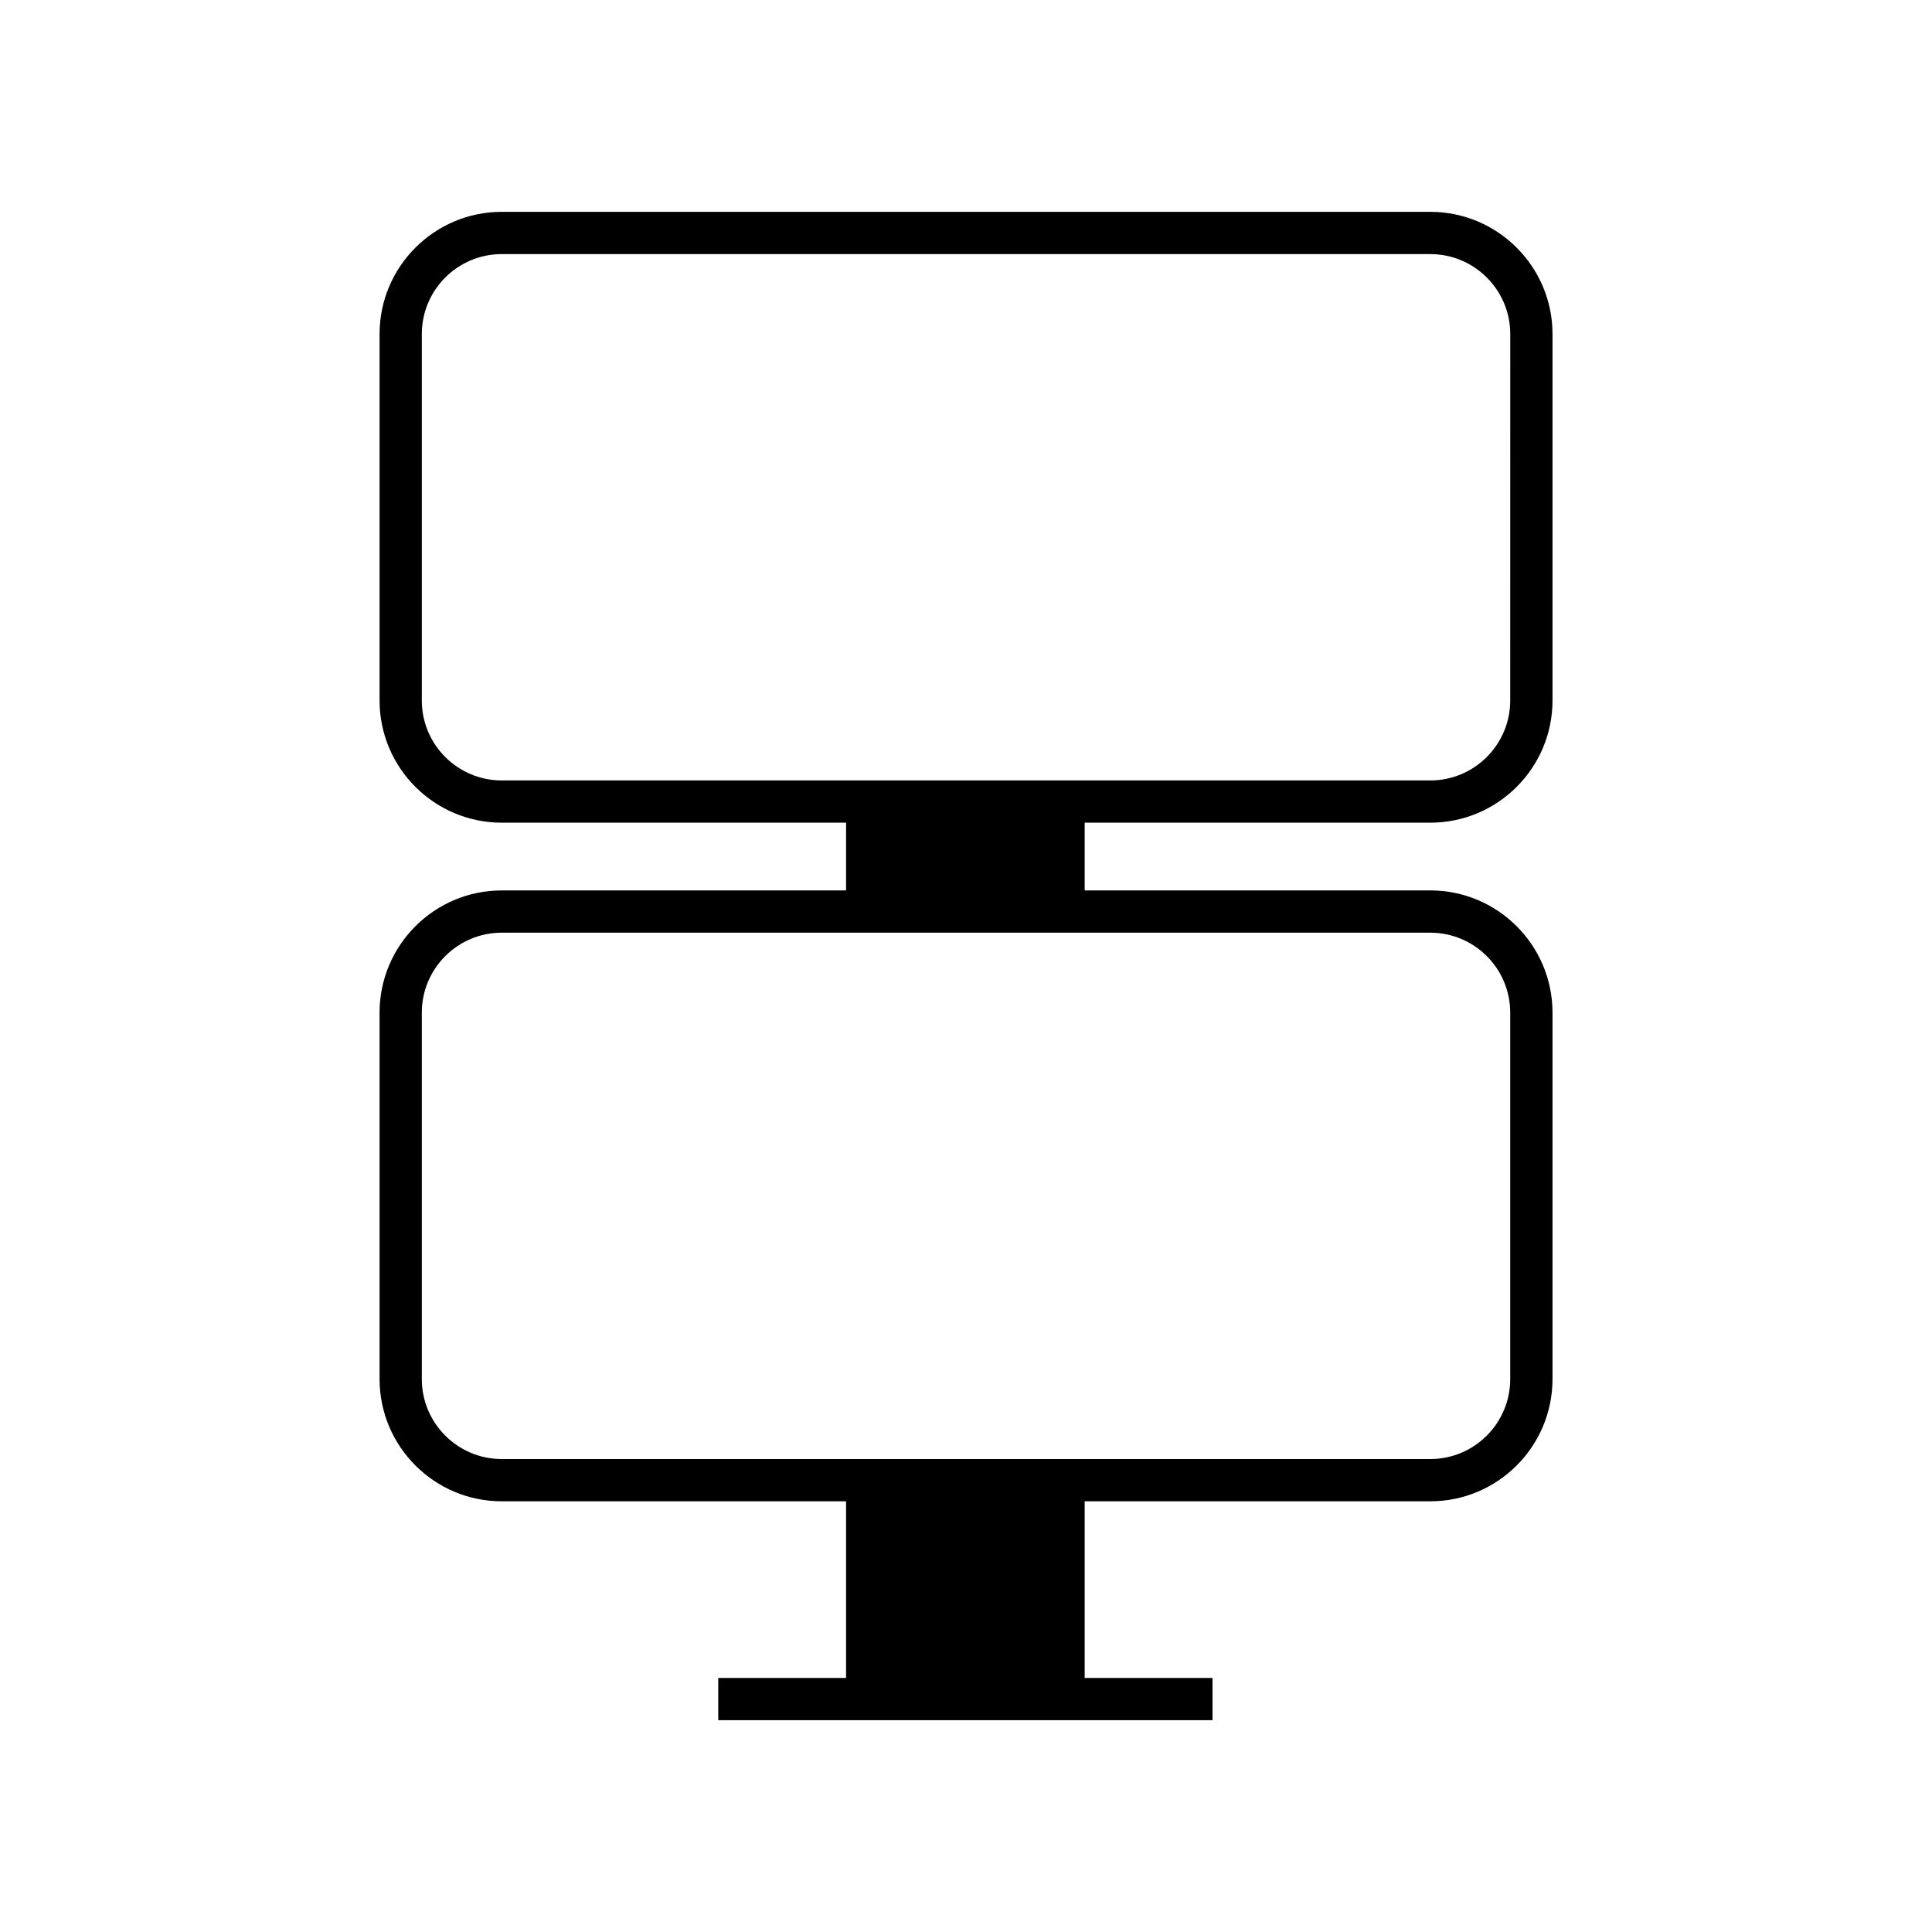 <?xml version="1.0" encoding="UTF-8"?>
<!-- Uploaded to: SVG Repo, www.svgrepo.com, Generator: SVG Repo Mixer Tools -->
<svg fill="#000000" width="800px" height="800px" version="1.1" viewBox="144 144 512 512" xmlns="http://www.w3.org/2000/svg">
 <path d="m523.04 200.14h-246.07c-17.855 0-32.379 14.523-32.379 32.379v97.121c0 17.855 14.523 32.379 32.379 32.379h91.25v17.953h-91.25c-17.855 0-32.379 14.527-32.379 32.379v97.121c0 17.859 14.523 32.387 32.379 32.387h91.25v46.812h-33.871v11.195h130.98v-11.195h-33.879v-46.812h91.602c17.855 0 32.379-14.523 32.379-32.387v-97.121c0-17.855-14.523-32.379-32.379-32.379h-91.602v-17.953h91.602c17.855 0 32.379-14.523 32.379-32.379v-97.121c0-17.855-14.527-32.379-32.383-32.379zm0 191.03c11.684 0 21.184 9.5 21.184 21.184v97.121c0 11.684-9.5 21.188-21.184 21.188h-246.07c-11.684 0-21.184-9.508-21.184-21.188v-97.121c0-11.684 9.5-21.184 21.184-21.184zm21.184-61.527c0 11.684-9.5 21.184-21.184 21.184h-246.07c-11.684 0-21.184-9.5-21.184-21.184v-97.121c0-11.684 9.5-21.184 21.184-21.184h246.08c11.684 0 21.184 9.5 21.184 21.184z"/>
</svg>